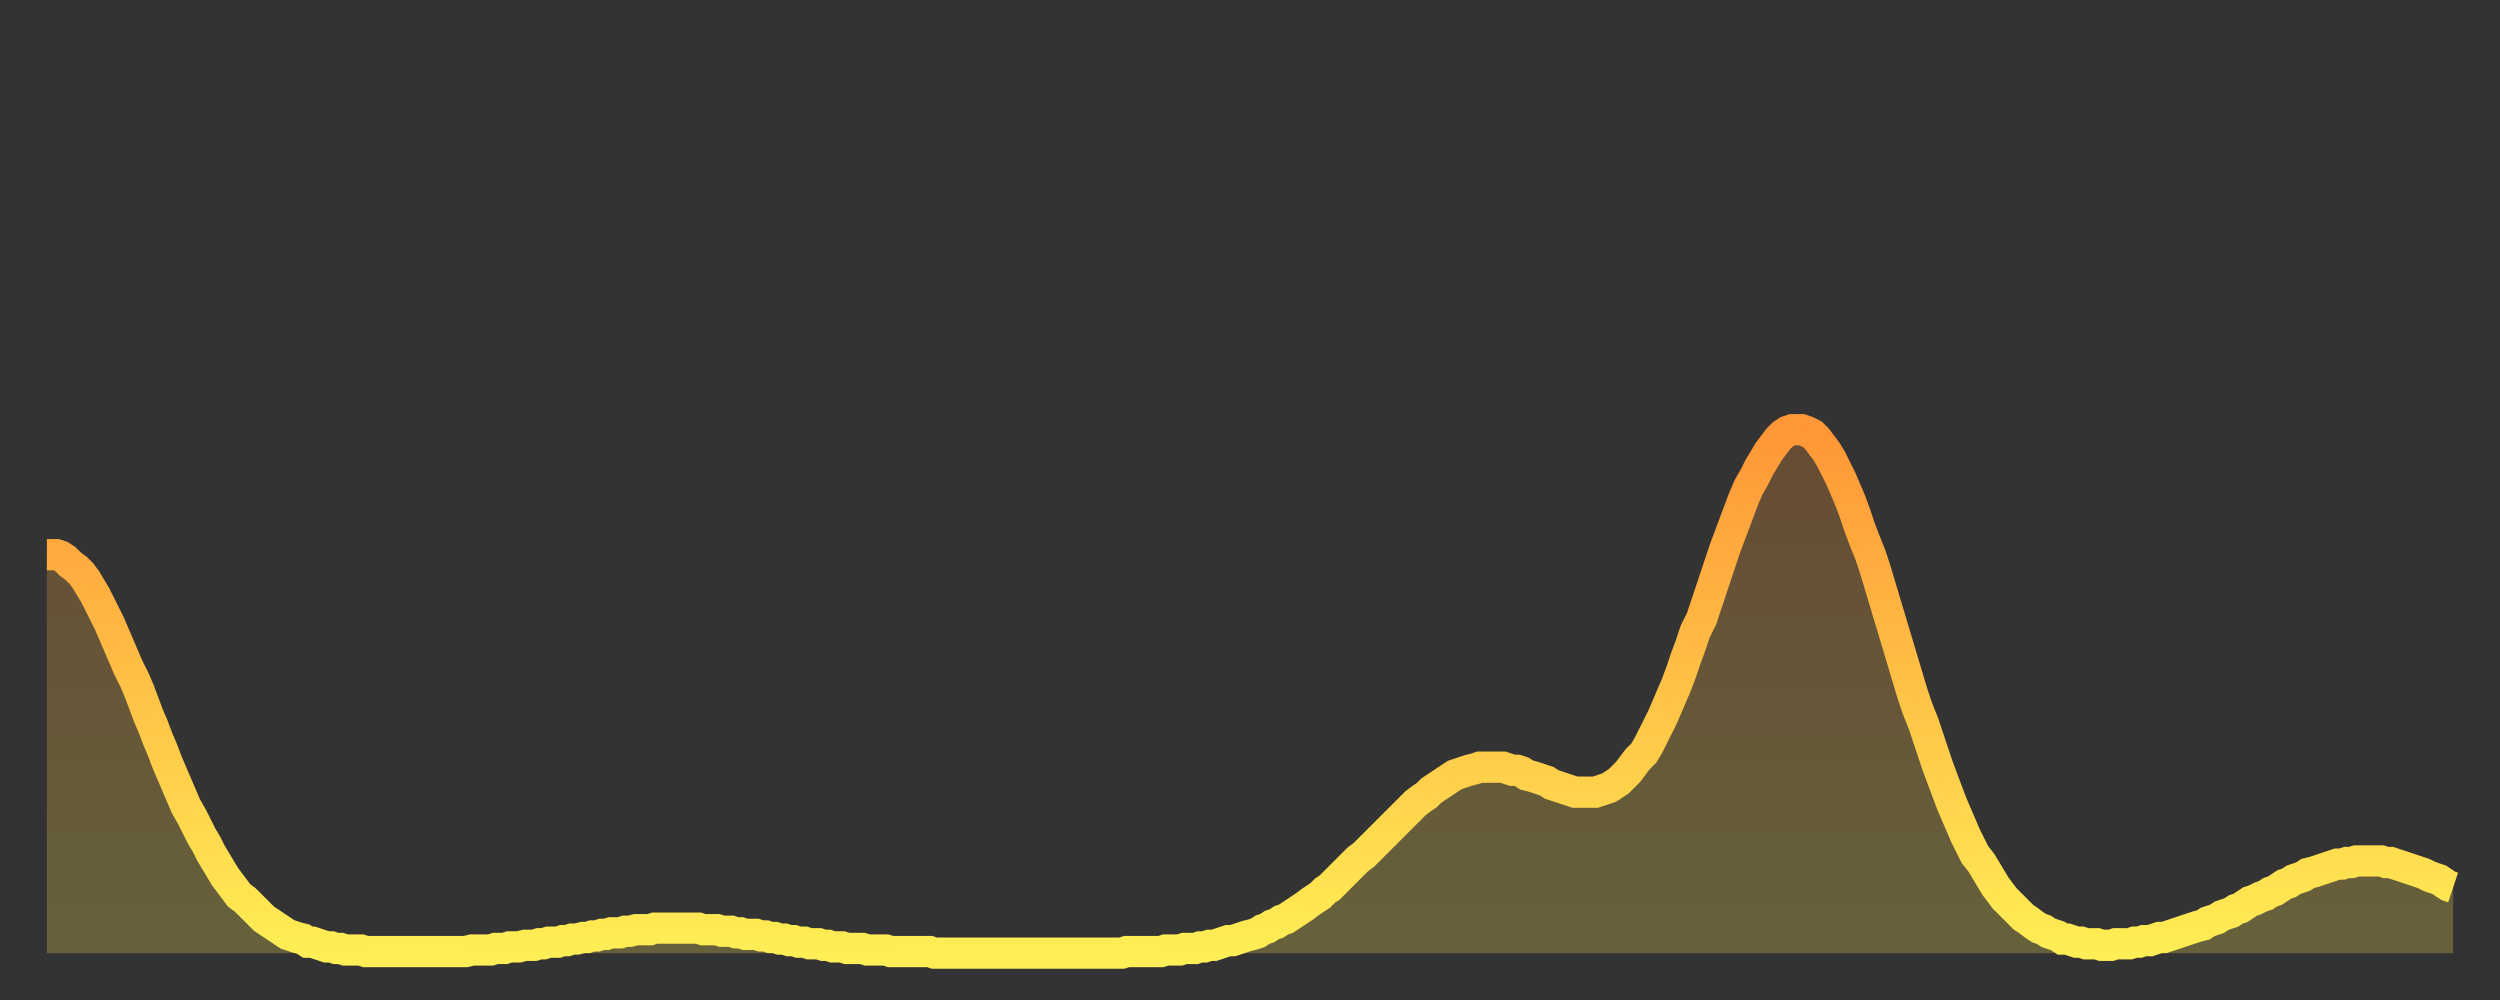 <?xml version="1.0" encoding="utf-8" ?>
<svg baseProfile="full" height="64" version="1.1" width="160" xmlns="http://www.w3.org/2000/svg" xmlns:ev="http://www.w3.org/2001/xml-events" xmlns:xlink="http://www.w3.org/1999/xlink"><rect width="100%" height="100%" fill="#333333" stroke="none"/><defs><linearGradient id="id518778" x1="0" x2="0" y1="0" y2="1"><stop offset="0%" stop-color="#ff9637" /><stop offset="50%" stop-color="#ffc246" /><stop offset="100%" stop-color="#ffee55" /></linearGradient></defs><g transform="translate(3,3)"><g><path d="M 0.0 32.5 L 0.3 32.5 0.6 32.5 0.9 32.6 1.2 32.8 1.5 33.1 1.9 33.4 2.2 33.7 2.5 34.1 2.8 34.6 3.1 35.1 3.4 35.7 3.7 36.3 4.0 36.9 4.3 37.6 4.6 38.3 4.9 39.0 5.2 39.7 5.6 40.5 5.9 41.2 6.2 42.0 6.5 42.8 6.8 43.5 7.1 44.3 7.4 45.0 7.7 45.8 8.0 46.5 8.3 47.2 8.6 47.9 8.9 48.6 9.3 49.3 9.6 49.9 9.9 50.5 10.2 51.0 10.5 51.6 10.8 52.1 11.1 52.6 11.4 53.1 11.7 53.5 12.0 53.9 12.3 54.3 12.7 54.6 13.0 54.9 13.3 55.2 13.6 55.5 13.9 55.8 14.2 56.0 14.5 56.2 14.8 56.4 15.1 56.6 15.4 56.8 15.7 56.9 16.0 57.0 16.4 57.1 16.7 57.3 17.0 57.3 17.3 57.4 17.6 57.5 17.9 57.6 18.2 57.6 18.5 57.7 18.8 57.7 19.1 57.8 19.4 57.8 19.8 57.8 20.1 57.8 20.4 57.9 20.7 57.9 21.0 57.9 21.3 57.9 21.6 57.9 21.9 57.9 22.2 57.9 22.5 57.9 22.8 57.9 23.1 57.9 23.5 57.9 23.8 57.9 24.1 57.9 24.4 57.9 24.7 57.9 25.0 57.9 25.3 57.9 25.6 57.9 25.9 57.9 26.2 57.9 26.5 57.9 26.8 57.9 27.2 57.8 27.5 57.8 27.8 57.8 28.1 57.8 28.4 57.8 28.7 57.7 29.0 57.7 29.3 57.7 29.6 57.6 29.9 57.6 30.2 57.6 30.6 57.5 30.9 57.5 31.2 57.5 31.5 57.4 31.8 57.4 32.1 57.3 32.4 57.3 32.7 57.3 33.0 57.2 33.3 57.2 33.6 57.1 33.9 57.1 34.3 57.0 34.6 57.0 34.9 56.9 35.2 56.9 35.5 56.8 35.8 56.8 36.1 56.7 36.4 56.7 36.7 56.7 37.0 56.6 37.3 56.6 37.7 56.5 38.0 56.5 38.3 56.5 38.6 56.5 38.9 56.4 39.2 56.4 39.5 56.4 39.8 56.4 40.1 56.4 40.4 56.4 40.7 56.4 41.0 56.4 41.4 56.4 41.7 56.4 42.0 56.5 42.3 56.5 42.6 56.5 42.9 56.5 43.2 56.6 43.5 56.6 43.8 56.6 44.1 56.7 44.4 56.7 44.7 56.8 45.1 56.8 45.4 56.8 45.7 56.9 46.0 56.9 46.3 57.0 46.6 57.0 46.9 57.1 47.2 57.1 47.5 57.2 47.8 57.2 48.1 57.3 48.5 57.3 48.8 57.4 49.1 57.4 49.4 57.4 49.7 57.5 50.0 57.5 50.3 57.6 50.6 57.6 50.9 57.6 51.2 57.7 51.5 57.7 51.8 57.7 52.2 57.7 52.5 57.8 52.8 57.8 53.1 57.8 53.4 57.8 53.7 57.8 54.0 57.9 54.3 57.9 54.6 57.9 54.9 57.9 55.2 57.9 55.6 57.9 55.9 57.9 56.2 57.9 56.5 57.9 56.8 58.0 57.1 58.0 57.4 58.0 57.7 58.0 58.0 58.0 58.3 58.0 58.6 58.0 58.9 58.0 59.3 58.0 59.6 58.0 59.9 58.0 60.2 58.0 60.5 58.0 60.8 58.0 61.1 58.0 61.4 58.0 61.7 58.0 62.0 58.0 62.3 58.0 62.6 58.0 63.0 58.0 63.3 58.0 63.6 58.0 63.9 58.0 64.2 58.0 64.5 58.0 64.8 58.0 65.1 58.0 65.4 58.0 65.7 58.0 66.0 58.0 66.4 58.0 66.7 58.0 67.0 58.0 67.3 58.0 67.6 58.0 67.9 58.0 68.2 58.0 68.5 58.0 68.8 58.0 69.1 57.9 69.4 57.9 69.7 57.9 70.1 57.9 70.4 57.9 70.7 57.9 71.0 57.9 71.3 57.9 71.6 57.8 71.9 57.8 72.2 57.8 72.5 57.8 72.8 57.7 73.1 57.7 73.5 57.7 73.8 57.6 74.1 57.6 74.4 57.5 74.7 57.5 75.0 57.4 75.3 57.3 75.6 57.2 75.9 57.2 76.2 57.1 76.5 57.0 76.8 56.9 77.2 56.8 77.5 56.7 77.8 56.5 78.1 56.4 78.4 56.2 78.7 56.1 79.0 55.9 79.3 55.8 79.6 55.6 79.9 55.4 80.2 55.2 80.5 55.0 80.9 54.7 81.2 54.5 81.5 54.3 81.8 54.0 82.1 53.8 82.4 53.5 82.7 53.2 83.0 52.9 83.3 52.6 83.6 52.3 83.9 52.0 84.3 51.7 84.6 51.4 84.9 51.1 85.2 50.8 85.5 50.5 85.8 50.2 86.1 49.9 86.4 49.6 86.7 49.3 87.0 49.0 87.3 48.7 87.6 48.4 88.0 48.1 88.3 47.9 88.6 47.6 88.9 47.4 89.2 47.2 89.5 47.0 89.8 46.8 90.1 46.6 90.4 46.5 90.7 46.4 91.0 46.3 91.4 46.2 91.7 46.1 92.0 46.1 92.3 46.1 92.6 46.1 92.9 46.1 93.2 46.1 93.5 46.2 93.8 46.3 94.1 46.3 94.4 46.4 94.7 46.6 95.1 46.7 95.4 46.8 95.7 46.9 96.0 47.0 96.3 47.2 96.6 47.3 96.9 47.4 97.2 47.5 97.5 47.6 97.8 47.7 98.1 47.7 98.4 47.7 98.8 47.7 99.1 47.7 99.4 47.6 99.7 47.5 100.0 47.4 100.3 47.2 100.6 47.0 100.9 46.7 101.2 46.4 101.5 46.0 101.8 45.6 102.2 45.2 102.5 44.7 102.8 44.1 103.1 43.5 103.4 42.9 103.7 42.2 104.0 41.5 104.3 40.8 104.6 40.0 104.9 39.1 105.2 38.3 105.5 37.4 105.9 36.6 106.2 35.7 106.5 34.8 106.8 33.9 107.1 33.0 107.4 32.1 107.7 31.3 108.0 30.5 108.3 29.7 108.6 28.9 108.9 28.2 109.3 27.5 109.6 26.9 109.9 26.4 110.2 25.9 110.5 25.5 110.8 25.1 111.1 24.8 111.4 24.6 111.7 24.5 112.0 24.5 112.3 24.5 112.6 24.6 113.0 24.8 113.3 25.1 113.6 25.5 113.9 25.9 114.2 26.4 114.5 27.0 114.8 27.6 115.1 28.3 115.4 29.0 115.7 29.8 116.0 30.7 116.3 31.5 116.7 32.5 117.0 33.4 117.3 34.4 117.6 35.4 117.9 36.4 118.2 37.4 118.5 38.4 118.8 39.4 119.1 40.4 119.4 41.4 119.7 42.3 120.1 43.3 120.4 44.2 120.7 45.1 121.0 46.0 121.3 46.8 121.6 47.6 121.9 48.4 122.2 49.1 122.5 49.8 122.8 50.5 123.1 51.1 123.4 51.7 123.8 52.2 124.1 52.7 124.4 53.2 124.7 53.7 125.0 54.1 125.3 54.5 125.6 54.8 125.9 55.1 126.2 55.4 126.5 55.7 126.8 55.9 127.2 56.2 127.5 56.4 127.8 56.5 128.1 56.7 128.4 56.8 128.7 56.9 129.0 57.1 129.3 57.1 129.6 57.2 129.9 57.3 130.2 57.3 130.5 57.4 130.9 57.4 131.2 57.4 131.5 57.5 131.8 57.5 132.1 57.5 132.4 57.4 132.7 57.4 133.0 57.4 133.3 57.4 133.6 57.3 133.9 57.3 134.2 57.2 134.6 57.2 134.9 57.1 135.2 57.0 135.5 57.0 135.8 56.9 136.1 56.8 136.4 56.7 136.7 56.6 137.0 56.5 137.3 56.4 137.6 56.3 138.0 56.2 138.3 56.0 138.6 55.9 138.9 55.8 139.2 55.6 139.5 55.5 139.8 55.4 140.1 55.2 140.4 55.1 140.7 54.9 141.0 54.7 141.3 54.6 141.7 54.4 142.0 54.3 142.3 54.1 142.6 54.0 142.9 53.8 143.2 53.6 143.5 53.5 143.8 53.3 144.1 53.2 144.4 53.1 144.7 52.9 145.1 52.8 145.4 52.7 145.7 52.6 146.0 52.5 146.3 52.4 146.6 52.3 146.9 52.3 147.2 52.2 147.5 52.2 147.8 52.1 148.1 52.1 148.4 52.1 148.8 52.1 149.1 52.1 149.4 52.1 149.7 52.2 150.0 52.2 150.3 52.3 150.6 52.4 150.9 52.5 151.2 52.6 151.5 52.7 151.8 52.8 152.1 52.9 152.5 53.1 152.8 53.2 153.1 53.3 153.4 53.5 153.7 53.7 154.0 53.8" fill="none" id="graph-curve" opacity="1" stroke="url(#id518778)" stroke-width="2" /><path d="M 0 58 L 0.0 32.5 0.3 32.5 0.6 32.5 0.9 32.6 1.2 32.8 1.5 33.1 1.9 33.4 2.2 33.7 2.5 34.1 2.8 34.6 3.1 35.1 3.4 35.7 3.7 36.3 4.0 36.9 4.3 37.6 4.6 38.3 4.9 39.0 5.2 39.7 5.6 40.5 5.9 41.2 6.2 42.0 6.5 42.8 6.8 43.5 7.1 44.3 7.4 45.0 7.7 45.8 8.0 46.5 8.3 47.2 8.6 47.9 8.9 48.6 9.3 49.3 9.6 49.9 9.9 50.5 10.2 51.0 10.5 51.6 10.8 52.1 11.1 52.6 11.4 53.1 11.7 53.5 12.0 53.9 12.3 54.3 12.7 54.6 13.0 54.9 13.3 55.2 13.6 55.5 13.9 55.8 14.2 56.0 14.5 56.2 14.8 56.4 15.1 56.6 15.4 56.8 15.7 56.9 16.0 57.0 16.4 57.1 16.7 57.3 17.0 57.3 17.3 57.4 17.6 57.5 17.9 57.6 18.2 57.6 18.5 57.7 18.8 57.7 19.1 57.8 19.4 57.8 19.8 57.8 20.1 57.8 20.4 57.9 20.7 57.9 21.0 57.9 21.3 57.9 21.6 57.9 21.9 57.9 22.2 57.9 22.5 57.9 22.8 57.9 23.1 57.9 23.5 57.9 23.8 57.9 24.1 57.9 24.4 57.9 24.7 57.9 25.0 57.9 25.3 57.9 25.6 57.9 25.9 57.9 26.2 57.9 26.5 57.9 26.8 57.9 27.2 57.8 27.5 57.8 27.8 57.8 28.1 57.8 28.4 57.8 28.7 57.7 29.0 57.7 29.3 57.7 29.6 57.6 29.9 57.6 30.2 57.6 30.6 57.5 30.9 57.5 31.2 57.5 31.5 57.4 31.8 57.4 32.1 57.3 32.4 57.3 32.7 57.3 33.0 57.2 33.3 57.2 33.6 57.1 33.9 57.1 34.3 57.0 34.6 57.0 34.9 56.9 35.2 56.9 35.5 56.8 35.8 56.8 36.1 56.7 36.4 56.7 36.7 56.7 37.0 56.6 37.3 56.6 37.7 56.5 38.0 56.5 38.3 56.5 38.6 56.5 38.9 56.4 39.2 56.4 39.5 56.4 39.8 56.4 40.1 56.4 40.4 56.4 40.7 56.4 41.0 56.4 41.4 56.4 41.7 56.4 42.0 56.5 42.3 56.5 42.6 56.5 42.9 56.5 43.2 56.6 43.5 56.6 43.8 56.6 44.1 56.7 44.4 56.7 44.7 56.8 45.1 56.8 45.4 56.8 45.7 56.9 46.0 56.9 46.3 57.0 46.6 57.0 46.9 57.1 47.2 57.1 47.5 57.2 47.8 57.2 48.1 57.3 48.5 57.3 48.8 57.4 49.1 57.4 49.4 57.4 49.7 57.5 50.0 57.5 50.3 57.6 50.6 57.6 50.9 57.6 51.2 57.7 51.5 57.7 51.8 57.7 52.2 57.7 52.5 57.8 52.8 57.8 53.1 57.8 53.4 57.8 53.7 57.8 54.0 57.9 54.3 57.9 54.6 57.9 54.9 57.9 55.2 57.9 55.6 57.9 55.9 57.9 56.2 57.9 56.5 57.9 56.8 58.0 57.1 58.0 57.4 58.0 57.7 58.0 58.0 58.0 58.3 58.0 58.6 58.0 58.9 58.0 59.3 58.0 59.6 58.0 59.9 58.0 60.2 58.0 60.5 58.0 60.8 58.0 61.1 58.0 61.4 58.0 61.7 58.0 62.0 58.0 62.3 58.0 62.6 58.0 63.0 58.0 63.3 58.0 63.6 58.0 63.9 58.0 64.2 58.0 64.5 58.0 64.8 58.0 65.1 58.0 65.4 58.0 65.7 58.0 66.0 58.0 66.4 58.0 66.7 58.0 67.0 58.0 67.3 58.0 67.6 58.0 67.9 58.0 68.2 58.0 68.5 58.0 68.8 58.0 69.1 57.9 69.4 57.9 69.7 57.9 70.1 57.9 70.4 57.9 70.7 57.9 71.0 57.9 71.3 57.9 71.6 57.8 71.9 57.8 72.2 57.8 72.5 57.8 72.8 57.7 73.1 57.7 73.5 57.7 73.8 57.6 74.1 57.6 74.4 57.5 74.7 57.5 75.0 57.4 75.3 57.3 75.6 57.2 75.9 57.2 76.2 57.1 76.5 57.0 76.8 56.9 77.2 56.8 77.5 56.7 77.8 56.5 78.1 56.4 78.4 56.2 78.7 56.1 79.0 55.9 79.3 55.8 79.6 55.6 79.9 55.4 80.2 55.2 80.5 55.0 80.9 54.7 81.2 54.5 81.5 54.3 81.8 54.0 82.1 53.8 82.4 53.5 82.7 53.2 83.0 52.9 83.3 52.6 83.6 52.3 83.9 52.0 84.3 51.7 84.6 51.4 84.9 51.1 85.2 50.8 85.5 50.5 85.8 50.2 86.1 49.9 86.4 49.6 86.7 49.3 87.0 49.0 87.3 48.7 87.6 48.4 88.0 48.1 88.3 47.9 88.6 47.6 88.9 47.4 89.2 47.2 89.5 47.0 89.8 46.8 90.1 46.6 90.4 46.5 90.7 46.4 91.0 46.3 91.4 46.2 91.7 46.1 92.0 46.1 92.3 46.1 92.6 46.1 92.9 46.1 93.2 46.1 93.5 46.2 93.8 46.3 94.1 46.3 94.4 46.4 94.7 46.6 95.1 46.7 95.4 46.8 95.7 46.9 96.0 47.0 96.3 47.2 96.6 47.3 96.9 47.4 97.2 47.5 97.5 47.6 97.8 47.7 98.1 47.7 98.4 47.7 98.8 47.7 99.1 47.7 99.4 47.6 99.7 47.5 100.0 47.4 100.3 47.2 100.6 47.0 100.9 46.7 101.2 46.4 101.5 46.0 101.8 45.6 102.2 45.2 102.5 44.7 102.8 44.1 103.1 43.5 103.4 42.9 103.7 42.2 104.0 41.5 104.3 40.8 104.6 40.0 104.9 39.1 105.2 38.3 105.5 37.4 105.9 36.6 106.2 35.7 106.5 34.8 106.8 33.9 107.1 33.0 107.4 32.1 107.7 31.3 108.0 30.5 108.3 29.7 108.6 28.9 108.9 28.2 109.3 27.5 109.6 26.9 109.9 26.4 110.2 25.9 110.5 25.5 110.8 25.1 111.1 24.8 111.4 24.6 111.7 24.5 112.0 24.5 112.3 24.5 112.6 24.6 113.0 24.8 113.3 25.1 113.6 25.5 113.9 25.9 114.2 26.4 114.5 27.0 114.8 27.6 115.1 28.3 115.4 29.0 115.7 29.8 116.0 30.7 116.3 31.5 116.7 32.5 117.0 33.4 117.3 34.4 117.6 35.4 117.9 36.4 118.2 37.4 118.5 38.4 118.8 39.4 119.1 40.4 119.4 41.4 119.7 42.3 120.1 43.3 120.4 44.2 120.7 45.1 121.0 46.0 121.3 46.8 121.6 47.6 121.9 48.4 122.2 49.1 122.5 49.8 122.8 50.5 123.1 51.1 123.4 51.7 123.8 52.2 124.1 52.7 124.4 53.2 124.7 53.7 125.0 54.1 125.3 54.5 125.6 54.8 125.9 55.1 126.2 55.4 126.5 55.7 126.8 55.9 127.2 56.2 127.5 56.4 127.8 56.5 128.1 56.7 128.4 56.8 128.7 56.9 129.0 57.1 129.3 57.1 129.6 57.2 129.9 57.3 130.2 57.3 130.5 57.4 130.9 57.4 131.2 57.4 131.5 57.5 131.8 57.5 132.1 57.5 132.4 57.4 132.7 57.4 133.0 57.4 133.3 57.4 133.6 57.3 133.9 57.3 134.2 57.2 134.6 57.2 134.9 57.1 135.2 57.0 135.5 57.0 135.8 56.9 136.1 56.8 136.4 56.7 136.7 56.6 137.0 56.5 137.3 56.4 137.6 56.3 138.0 56.2 138.3 56.0 138.6 55.9 138.9 55.8 139.2 55.6 139.5 55.5 139.8 55.4 140.1 55.2 140.4 55.1 140.7 54.9 141.0 54.7 141.3 54.6 141.7 54.4 142.0 54.3 142.3 54.1 142.6 54.0 142.9 53.8 143.2 53.6 143.5 53.5 143.8 53.3 144.1 53.2 144.4 53.1 144.7 52.9 145.1 52.8 145.4 52.7 145.7 52.6 146.0 52.5 146.3 52.4 146.6 52.3 146.9 52.3 147.2 52.2 147.5 52.2 147.8 52.1 148.1 52.1 148.4 52.1 148.8 52.1 149.1 52.1 149.4 52.1 149.7 52.2 150.0 52.2 150.3 52.3 150.6 52.4 150.9 52.5 151.2 52.6 151.5 52.7 151.8 52.8 152.1 52.9 152.5 53.1 152.8 53.2 153.1 53.3 153.4 53.5 153.7 53.7 154.0 53.8 154 58" fill="url(#id518778)" fill-opacity=".25" id="graph-shadow" /></g></g></svg>
